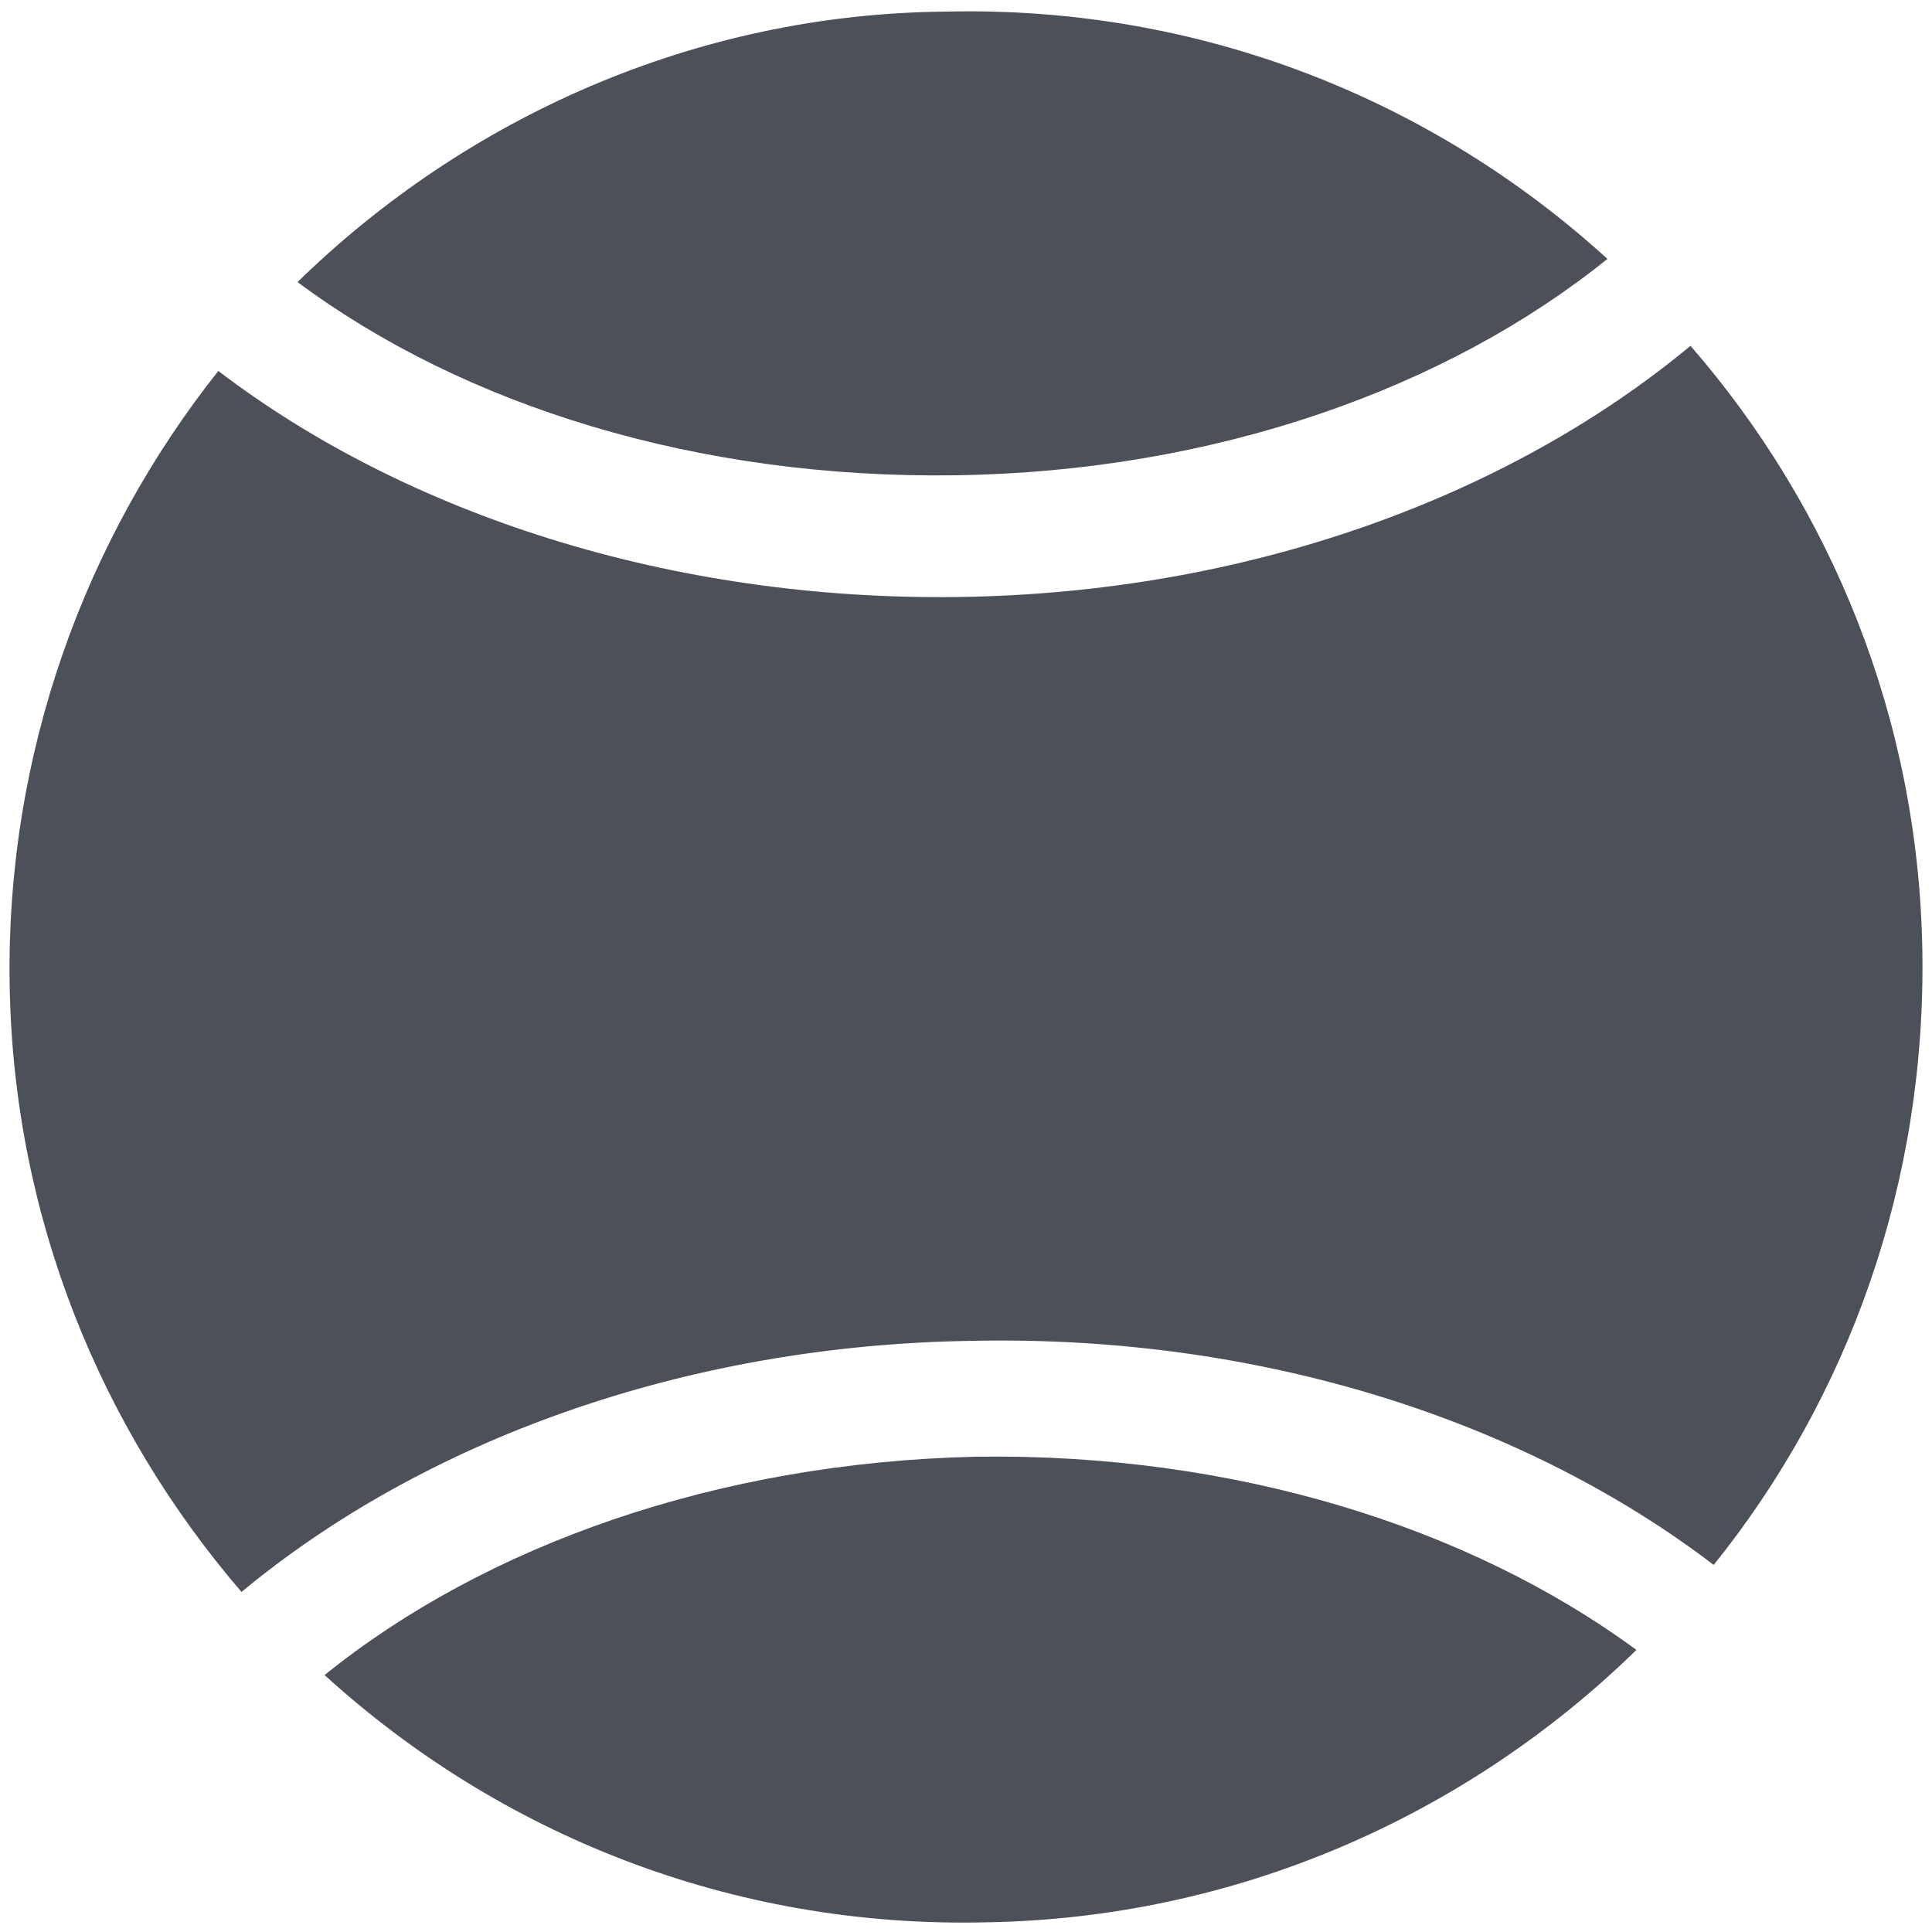 <svg version="1.1" id="Layer_1" xmlns="http://www.w3.org/2000/svg" x="0" y="0" viewBox="0 0 100 100" style="enable-background:new 0 0 100 100" xml:space="preserve"><style>.st240{fill:#4c5159}</style><path class="st240" d="M11.3 19.2C4.4 27.9.3 39 .5 51c.2 12 4.7 22.9 12 31.4 9.4-7.8 22.9-12.8 37.9-13 15-.3 28.6 4.2 38.3 11.6 7-8.7 11-19.8 10.8-31.8-.2-12-4.7-22.9-12-31.3-9.4 7.8-22.9 12.8-37.9 13-14.9.2-28.6-4.3-38.3-11.7z"/><path class="st240" d="M83.2 13.4C74.2 5.2 62.2.3 49 .6c-13 .1-24.9 5.5-33.6 14 8.6 6.4 20.7 10.2 34.1 10s25.4-4.5 33.7-11.2zM16.8 86.7c9 8.2 21 13.1 34.2 12.8 13.1-.2 25-5.6 33.7-14.1-8.7-6.4-20.9-10.2-34.2-10-13.4.3-25.4 4.6-33.7 11.3z"/></svg>